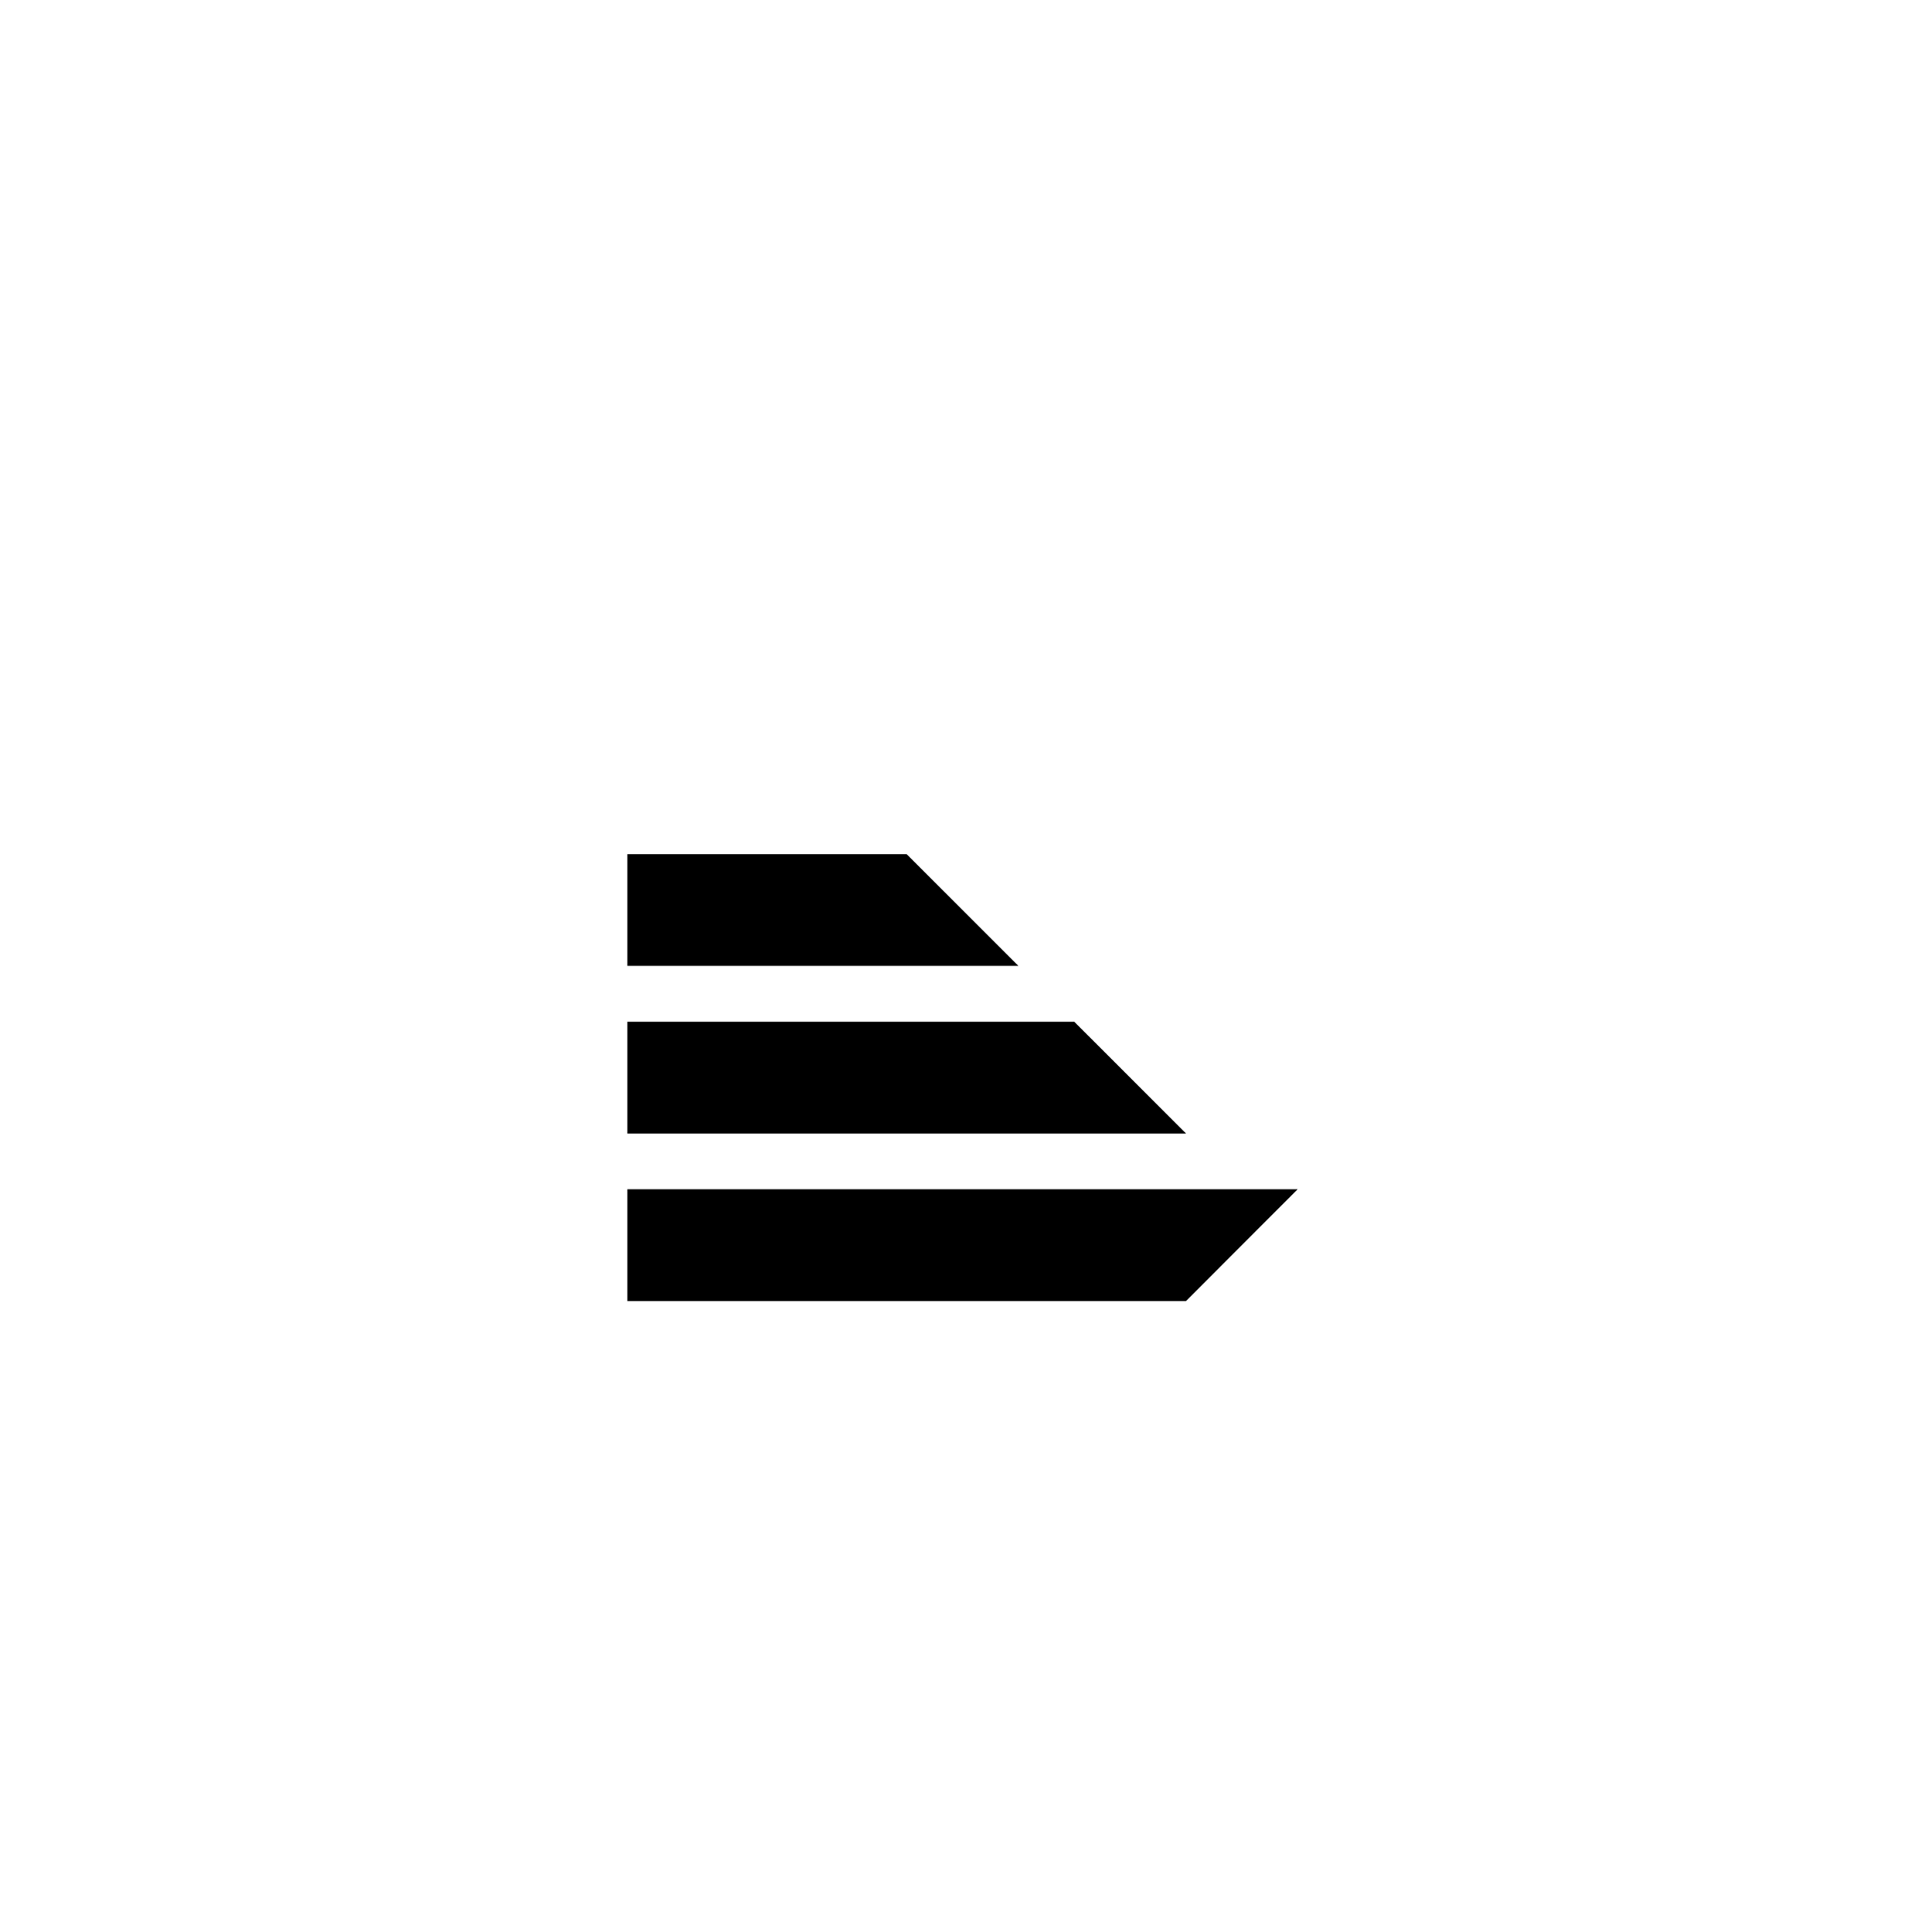 <?xml version="1.0" encoding="utf-8"?>
<!-- Generator: Adobe Illustrator 16.0.0, SVG Export Plug-In . SVG Version: 6.00 Build 0)  -->
<!DOCTYPE svg PUBLIC "-//W3C//DTD SVG 1.1//EN" "http://www.w3.org/Graphics/SVG/1.1/DTD/svg11.dtd">
<svg version="1.1" id="Capa_1" xmlns="http://www.w3.org/2000/svg" xmlns:xlink="http://www.w3.org/1999/xlink" x="0px" y="0px"
	 width="61.047px" height="61.26px" viewBox="0 0 61.047 61.26" enable-background="new 0 0 61.047 61.26" xml:space="preserve">
<g>
	<polygon points="19.895,37.714 41.152,37.714 37.611,41.26 19.895,41.26 	"/>
	<polygon points="19.895,35.944 37.611,35.944 34.066,32.401 19.895,32.401 	"/>
	<polygon points="19.895,30.629 32.295,30.629 28.752,27.087 19.895,27.087 	"/>
</g>
</svg>
